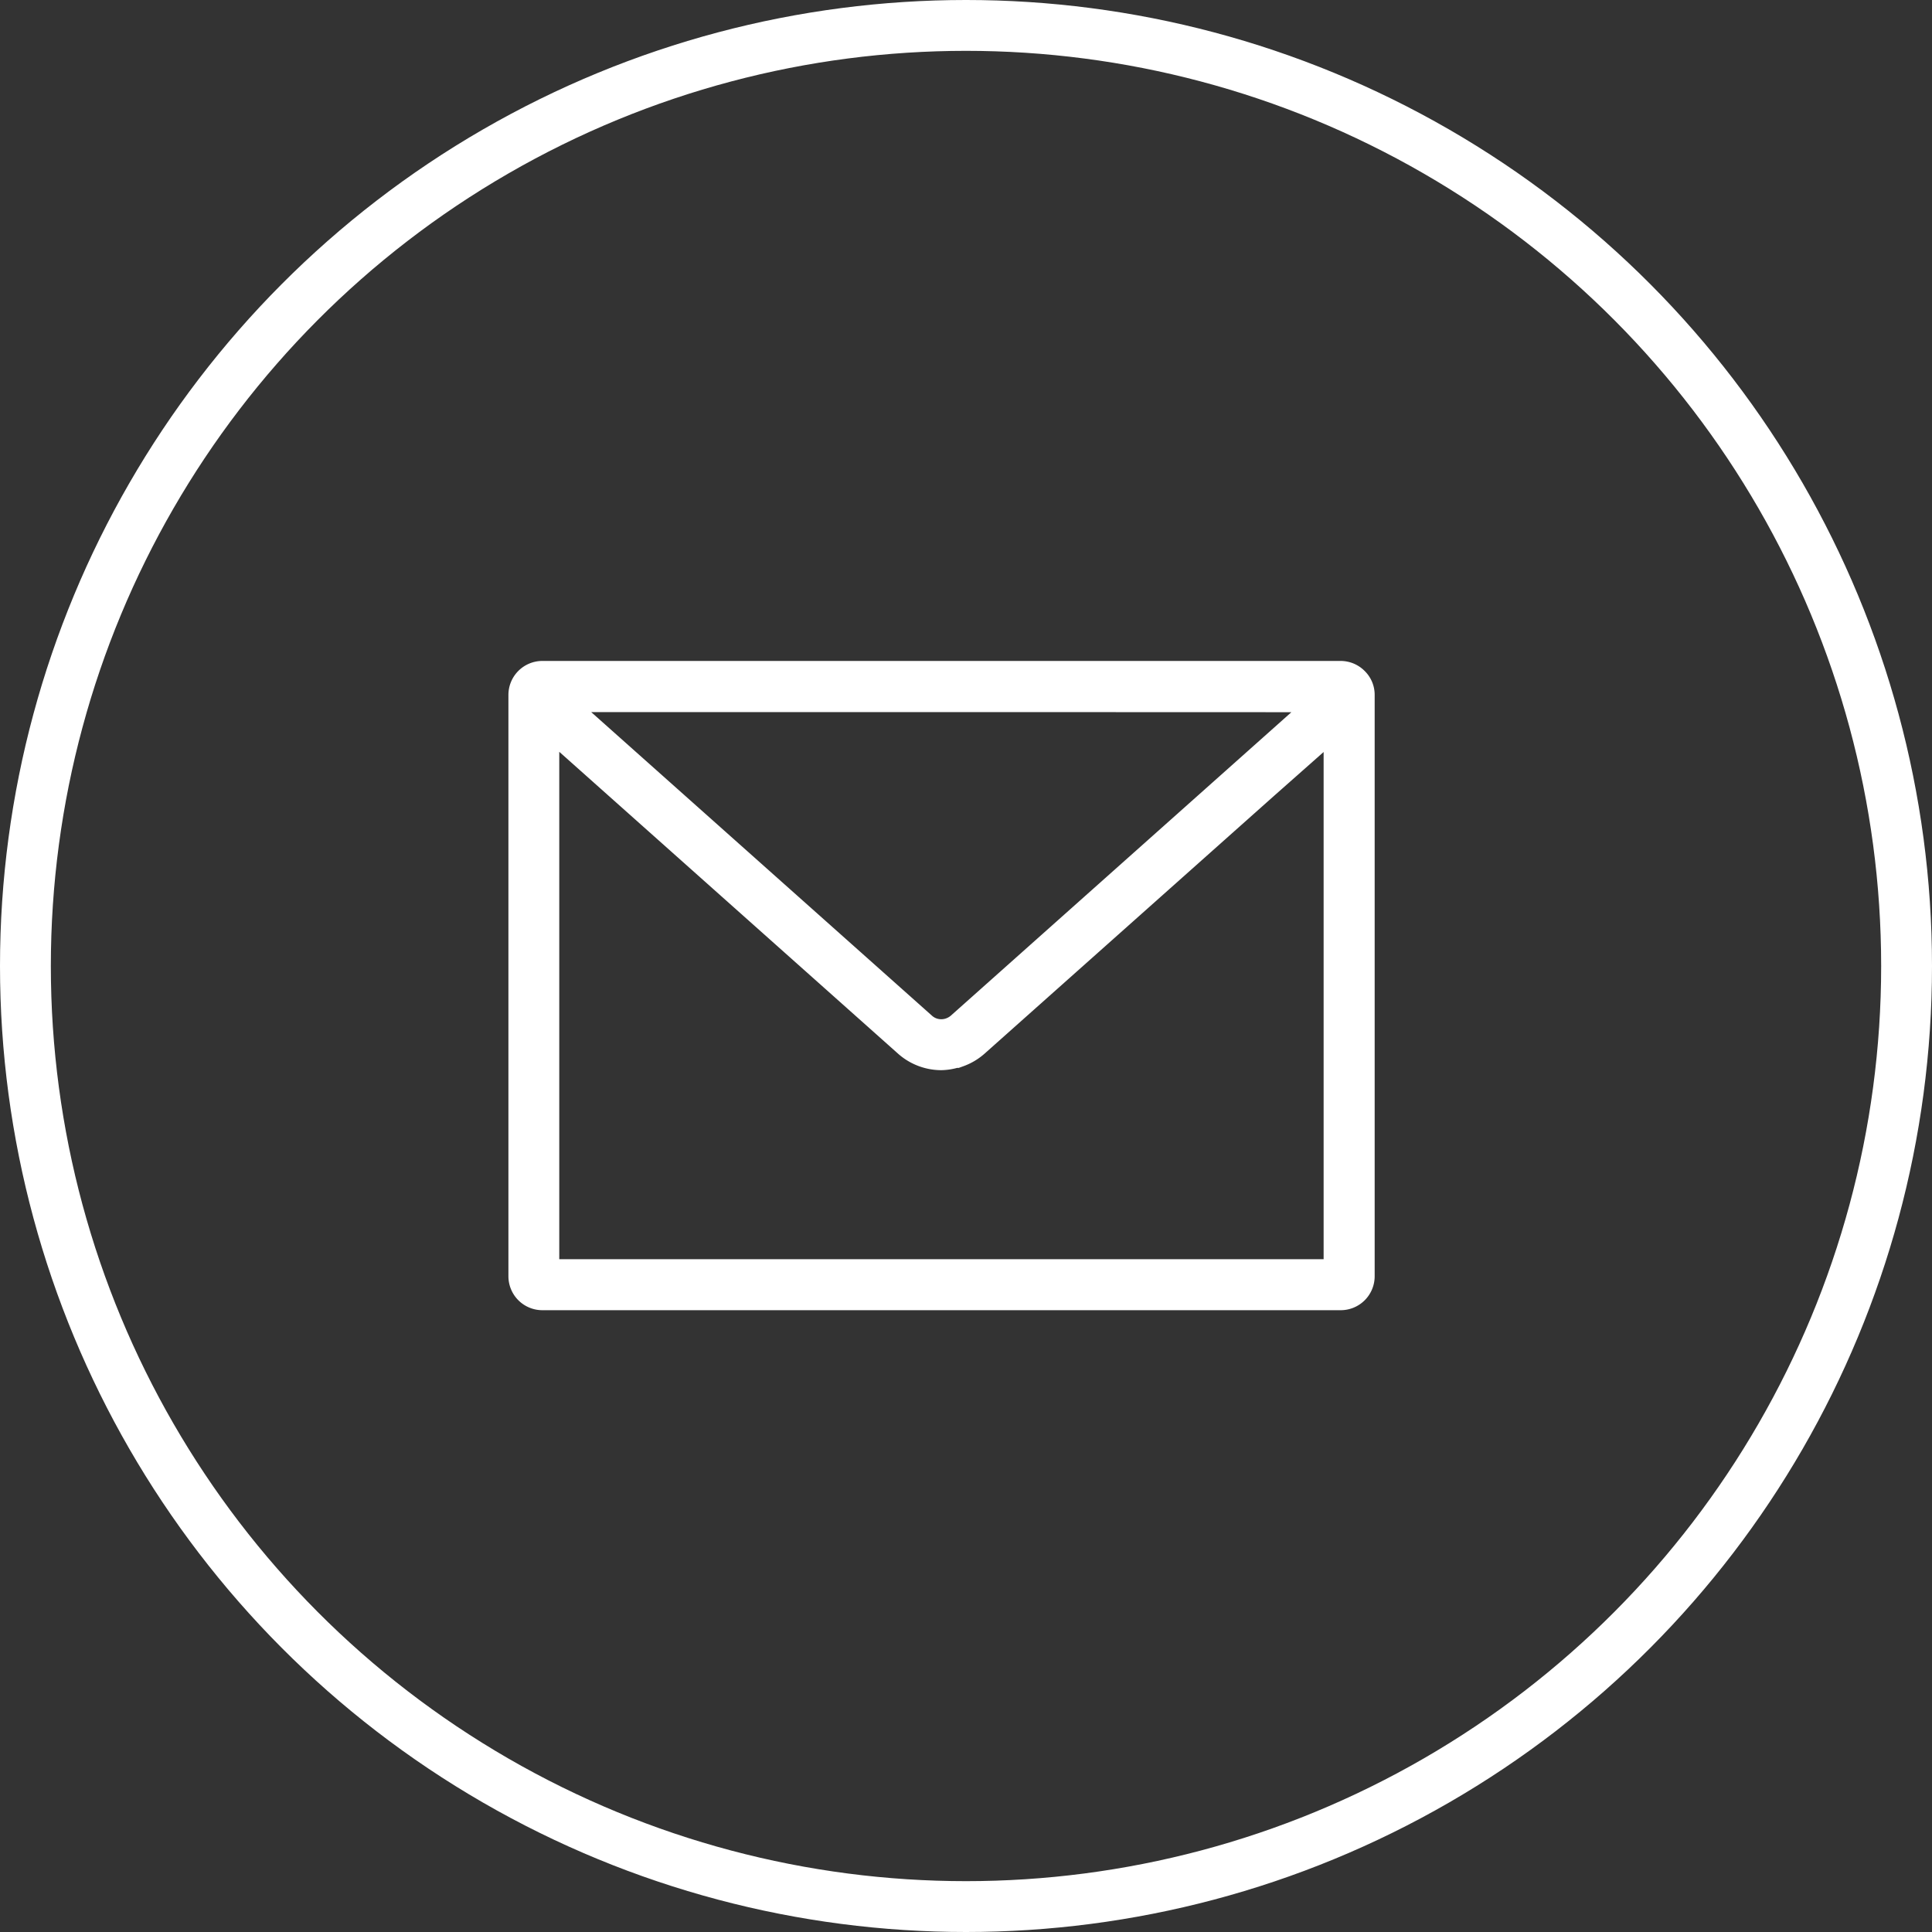 <svg xmlns="http://www.w3.org/2000/svg" width="38" height="38" viewBox="0 0 38 38">
  <rect x="0" y="0" width="38" height="38" fill="#333333" stroke="none"/>
  <g id="footer_mail" transform="translate(-407 -3627)">
    <g id="楕円形_14" data-name="楕円形 14" transform="translate(407 3627)" fill="none" stroke="#fff" stroke-width="1">
      <circle cx="19" cy="19" r="19" stroke="none"/>
      <circle cx="19" cy="19" r="18.5" fill="none"/>
    </g>
    <path id="パス_378" data-name="パス 378" d="M16.372,64.122H.666A.668.668,0,0,0,0,64.79V76.224a.668.668,0,0,0,.666.668H16.372a.668.668,0,0,0,.666-.668V64.79a.655.655,0,0,0-.194-.468A.666.666,0,0,0,16.372,64.122Zm-.338,1.791v9.976H1v-9.98l6.663,5.937h0a1.284,1.284,0,0,0,.849.325,1.263,1.263,0,0,0,.314-.045h.032l.08-.029a1.283,1.283,0,0,0,.426-.25l5.693-5.07ZM15.4,65.13,8.7,71.1a.3.3,0,0,1-.093.053.275.275,0,0,1-.093.016.27.27,0,0,1-.186-.072l-6.7-5.969h7.9Z" transform="translate(417 3575.878)" fill="#fff"/>
  </g>
</svg>

